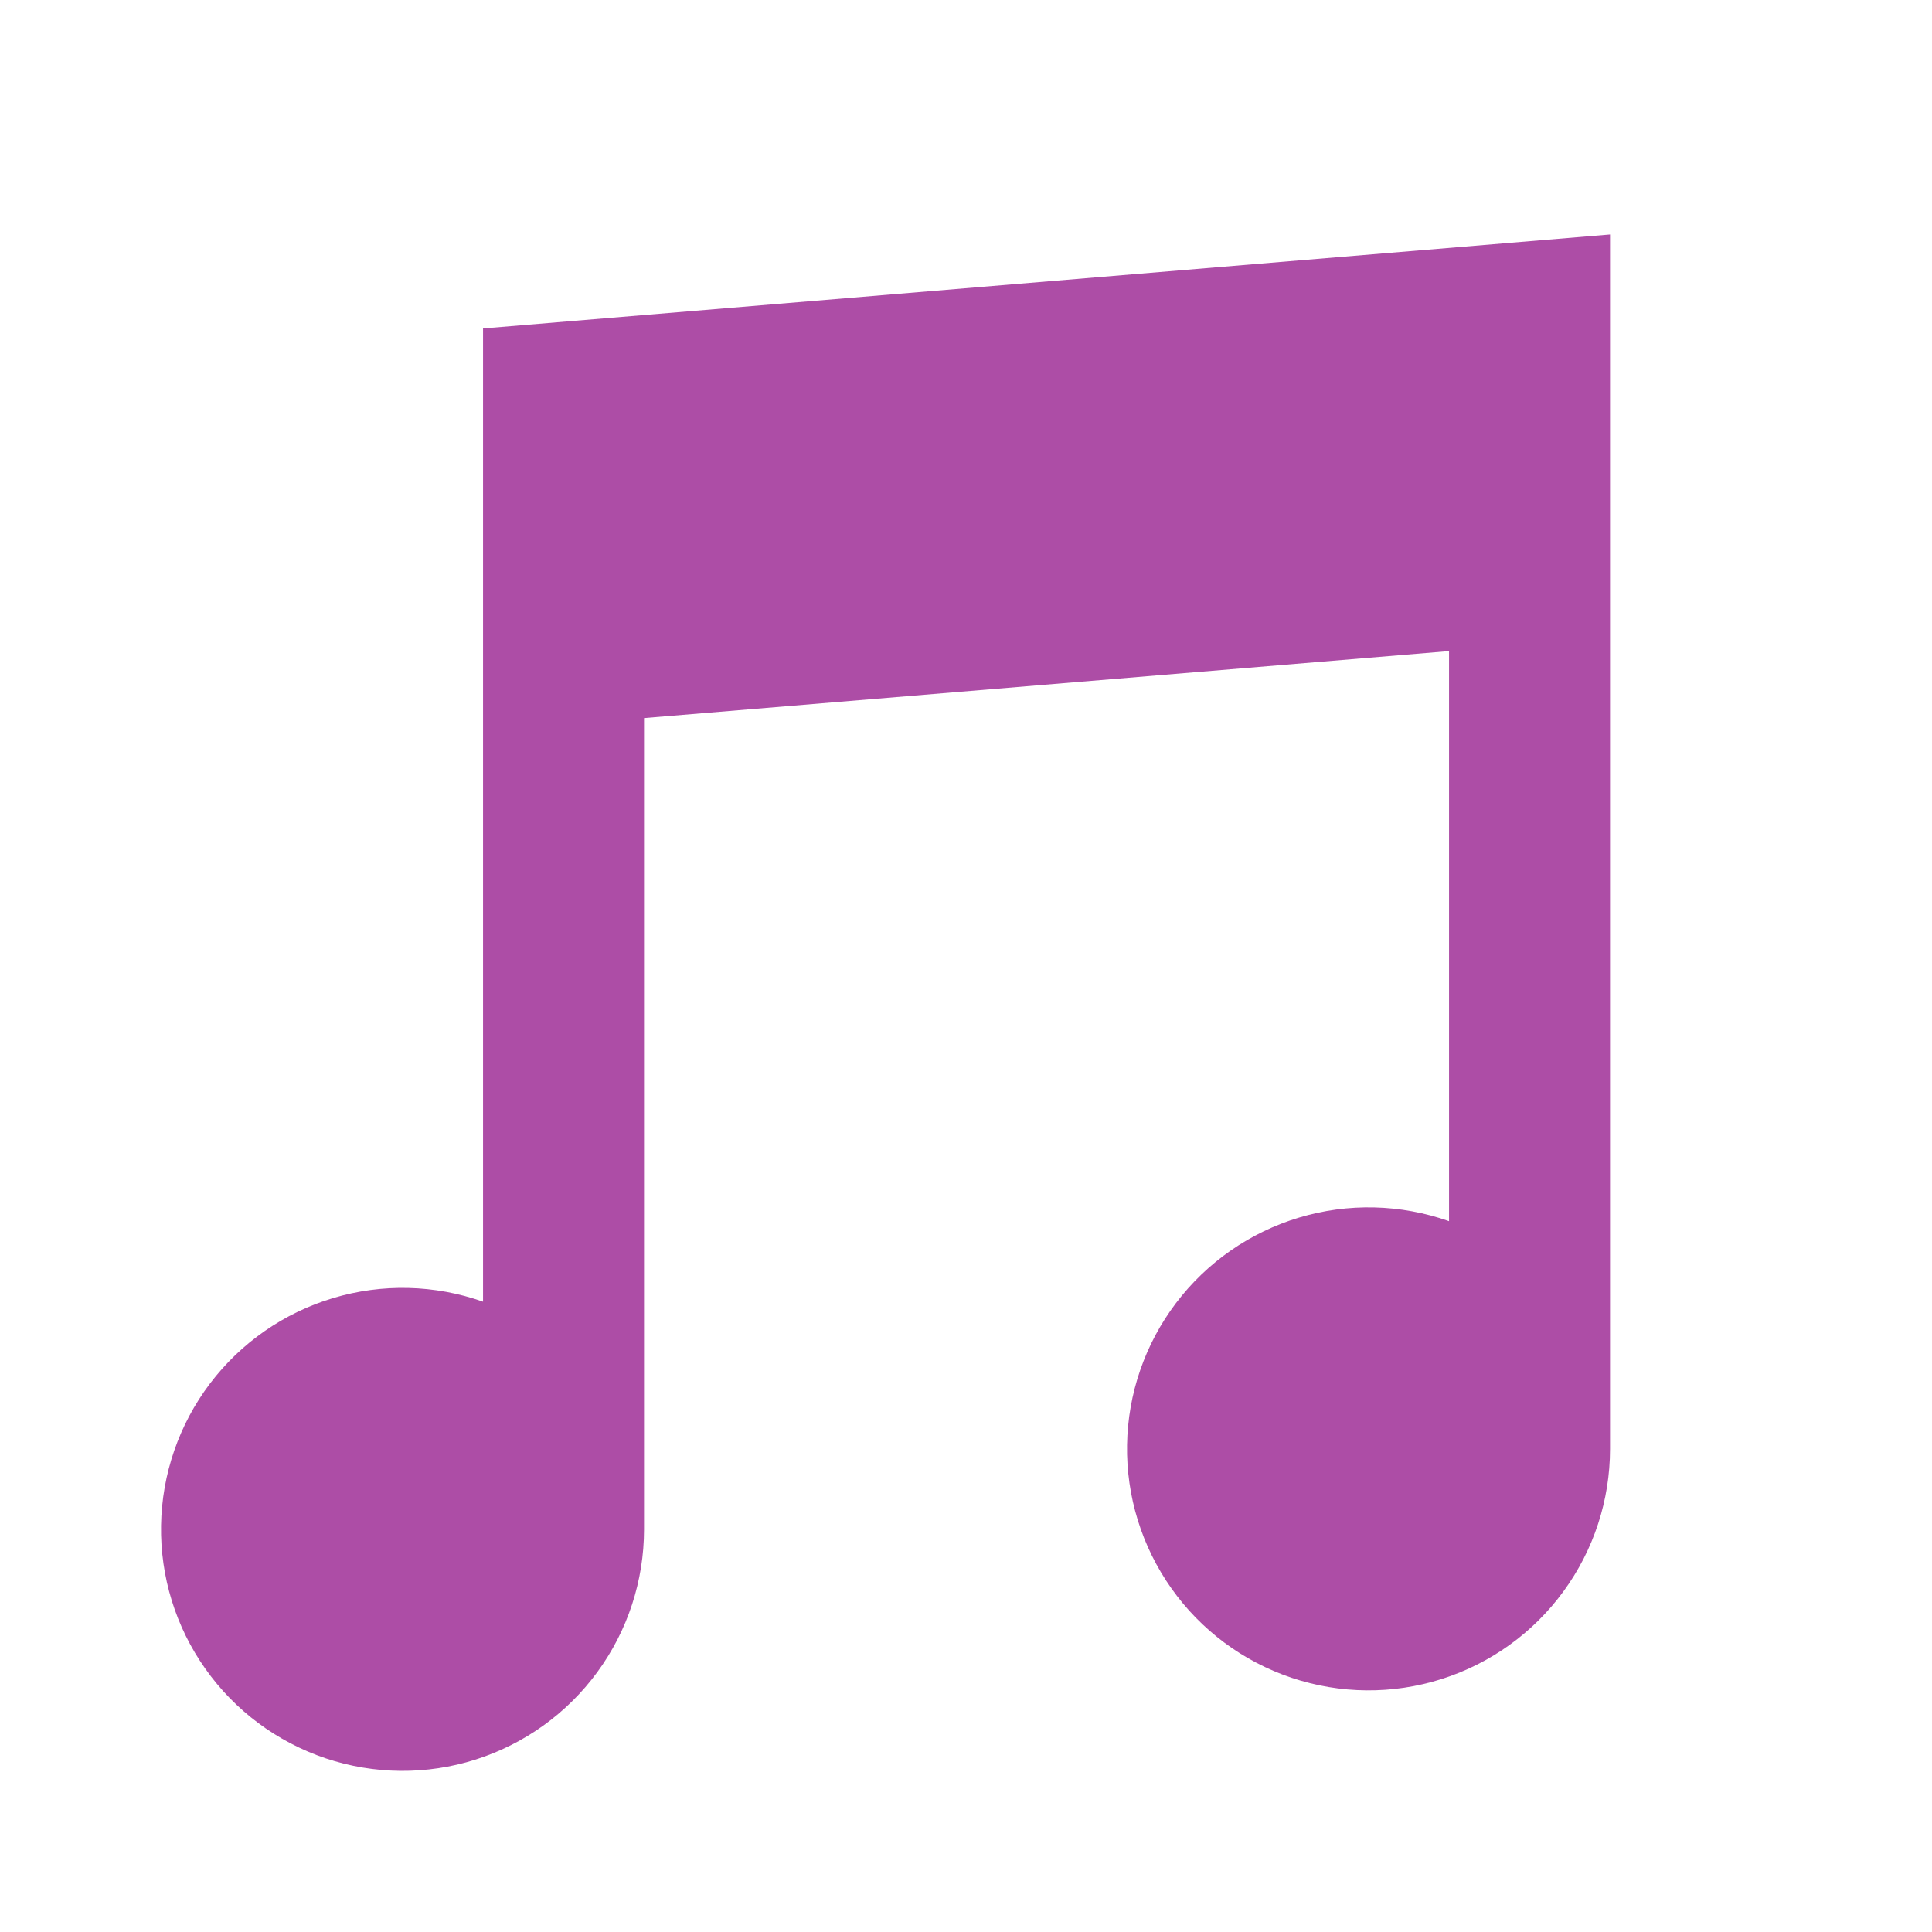 <svg width="52" height="52" viewBox="0 0 52 52" fill="none" xmlns="http://www.w3.org/2000/svg">
<path d="M43.334 6.311V39C43.333 40.38 42.894 41.723 42.078 42.836C41.264 43.95 40.115 44.775 38.8 45.192C37.485 45.609 36.072 45.597 34.764 45.158C33.456 44.719 32.322 43.875 31.526 42.748C30.73 41.621 30.312 40.27 30.335 38.891C30.357 37.511 30.818 36.175 31.65 35.075C32.483 33.974 33.644 33.168 34.965 32.771C36.287 32.374 37.7 32.408 39.001 32.868V17.524L17.334 19.327V41.167C17.333 42.546 16.894 43.89 16.078 45.003C15.264 46.116 14.115 46.941 12.8 47.359C11.485 47.776 10.072 47.764 8.764 47.325C7.456 46.885 6.322 46.041 5.526 44.914C4.73 43.788 4.312 42.437 4.335 41.058C4.357 39.678 4.818 38.342 5.65 37.241C6.483 36.141 7.644 35.334 8.965 34.938C10.287 34.541 11.7 34.575 13.001 35.035V8.84L43.334 6.311Z" fill="#AD4DA6"/>
</svg>
